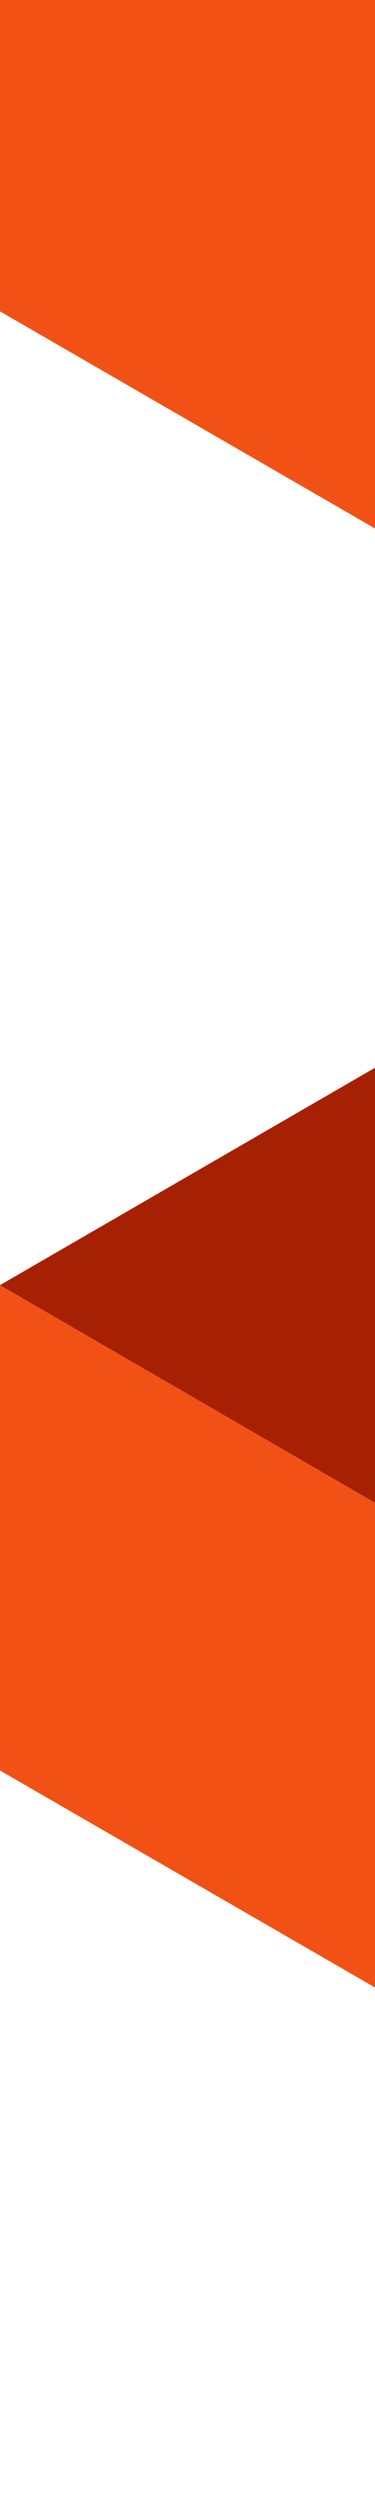 <svg width="123" height="819" viewBox="0 0 123 819" fill="none" xmlns="http://www.w3.org/2000/svg">
<g style="mix-blend-mode:multiply">
<path d="M209.028 299.983L0 421.003L137.159 500.501L346.692 379.481L209.028 299.983Z" fill="#A62103"/>
<path d="M689.842 22.499L827 101.997V-56.999L413.5 -296L0 -56.999V101.997L275.835 261.5L413.5 340.998L689.842 500.501L413.5 660.004L137.159 500.501L0 421.003V579.999L413.5 819L827 579.999V421.003L551.165 261.5L413.5 182.002L137.159 22.499L413.5 -137.004L689.842 22.499Z" fill="#F25116"/>
</g>
</svg>
